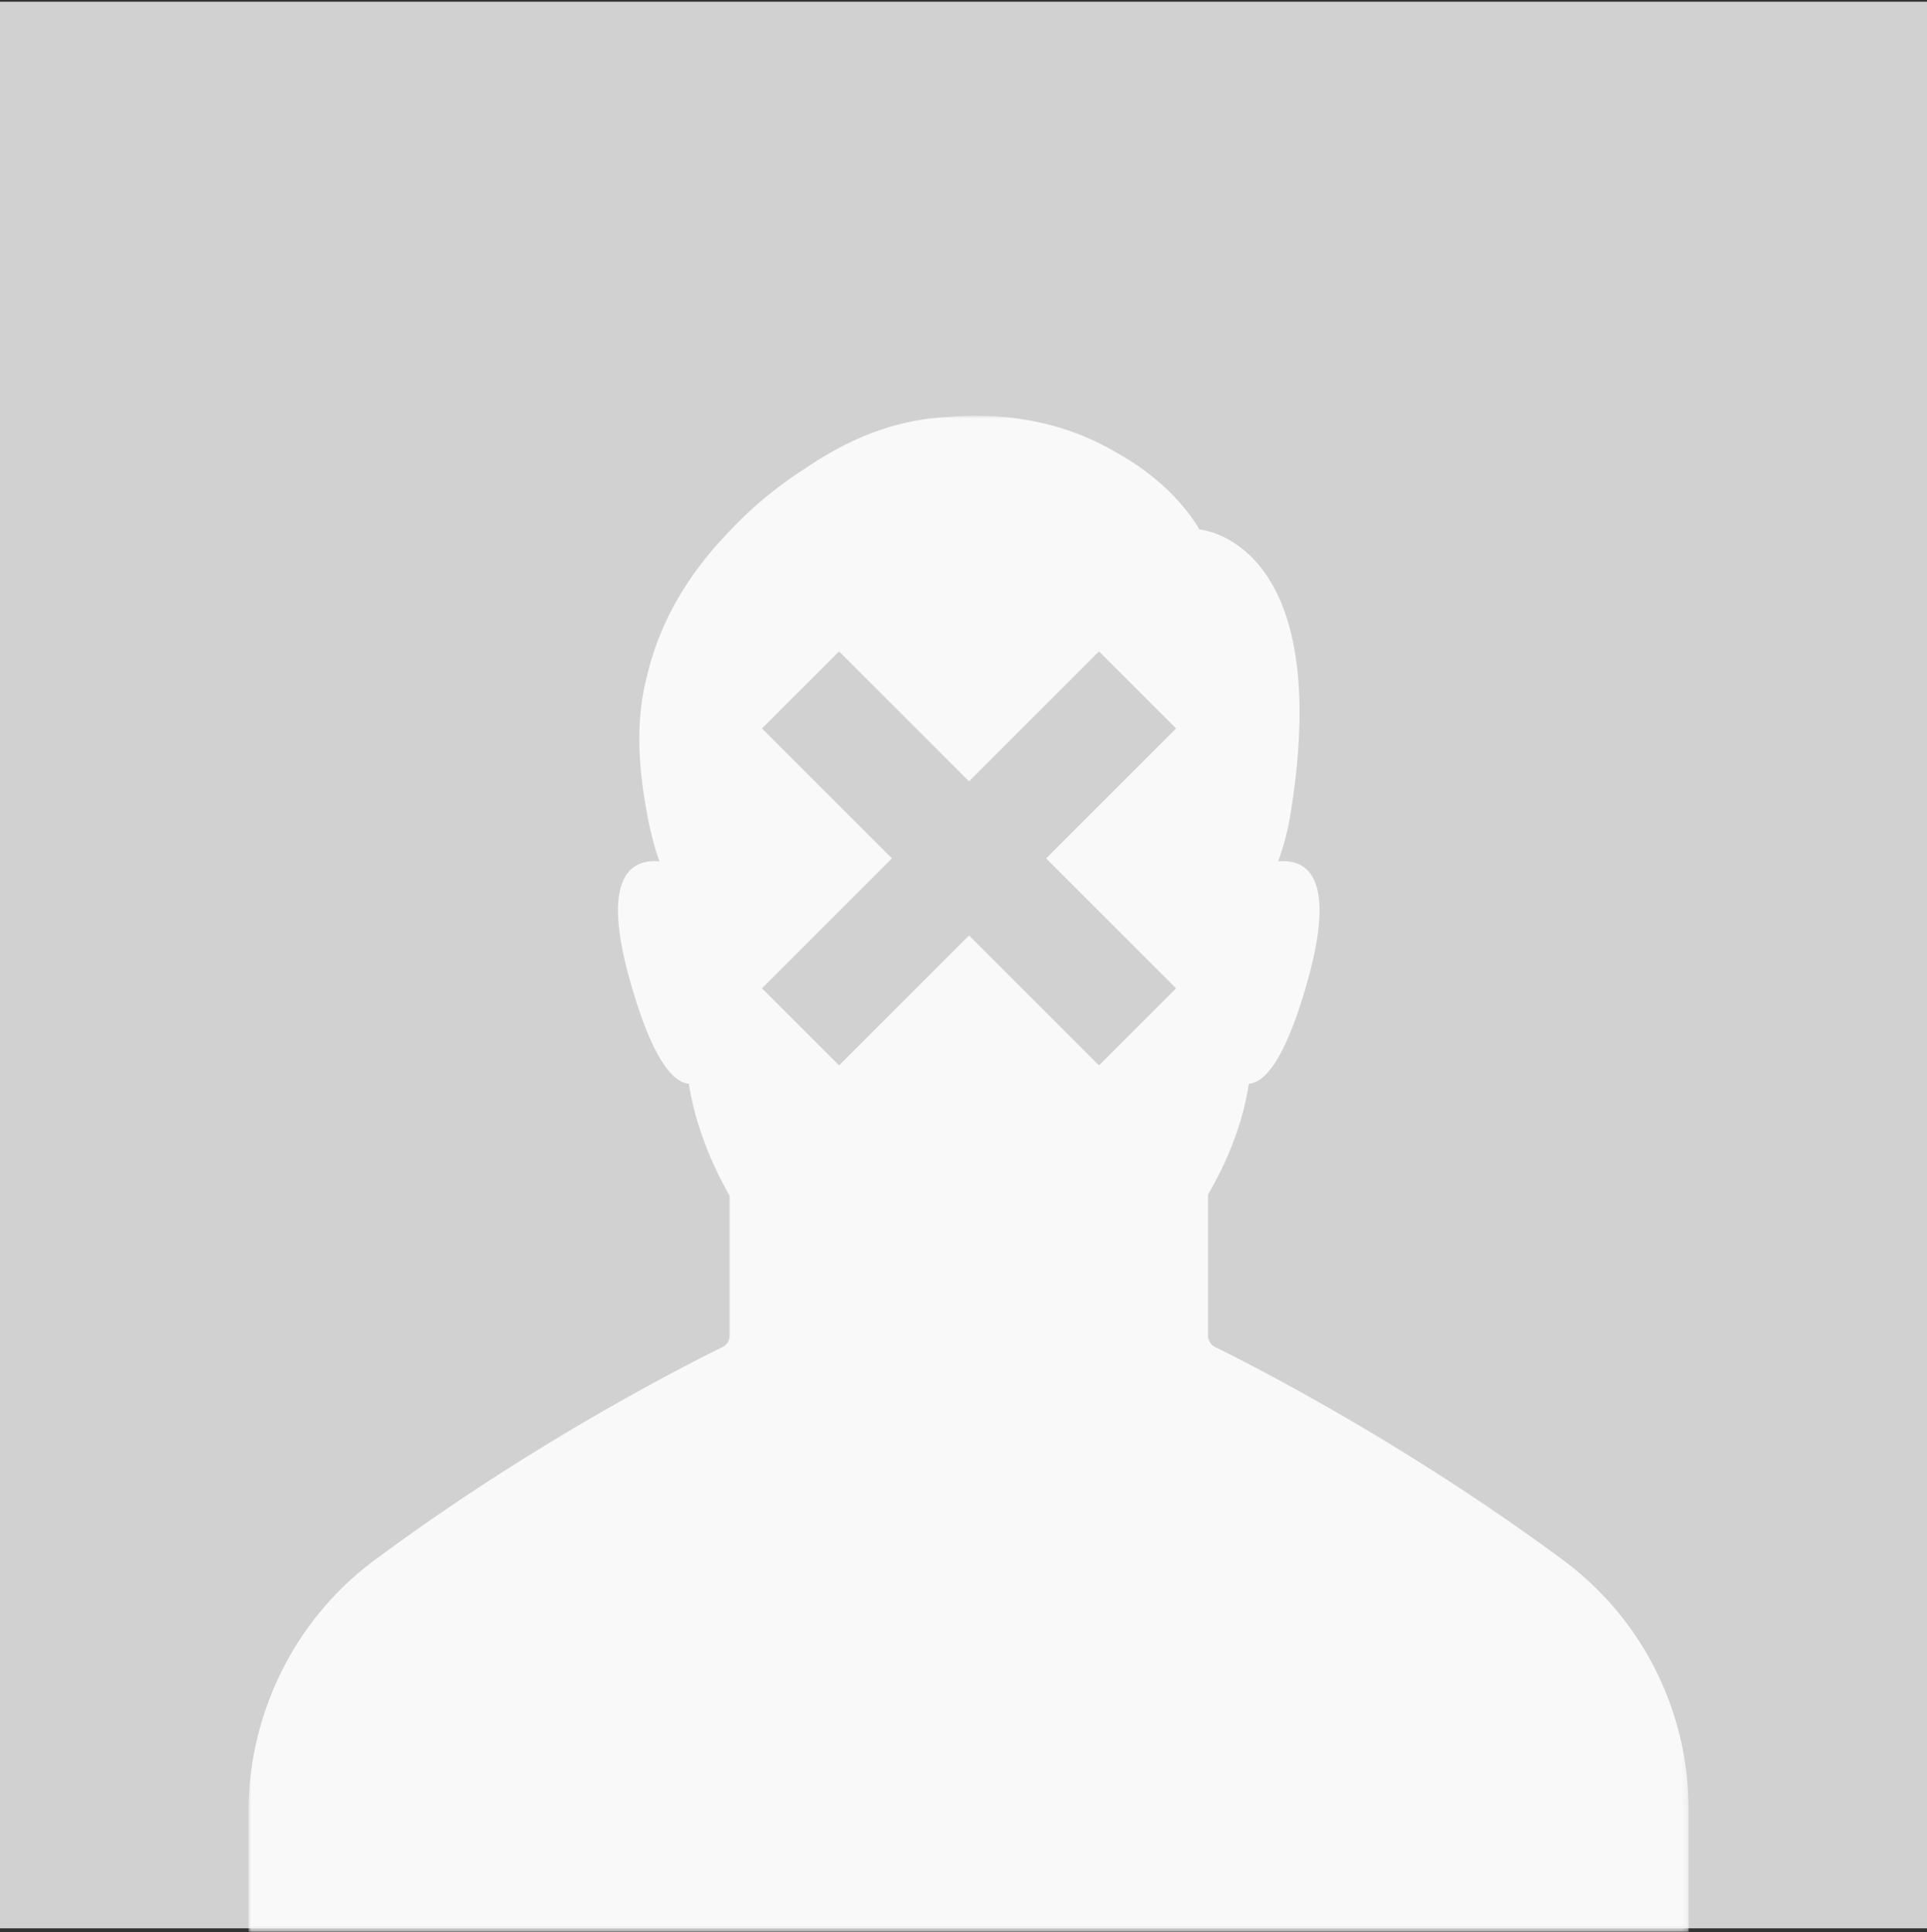 <svg width="349" height="350" viewBox="0 0 349 350" xmlns="http://www.w3.org/2000/svg" xmlns:xlink="http://www.w3.org/1999/xlink"><rect x="0" y="0" width="349" height="350" fill="#333333" stroke="none"/><title>Group 4</title><defs><path id="a" d="M0 274.618h260.823V0H0z"/></defs><g fill="none" fill-rule="evenodd"><path fill="#D1D1D1" d="M0 .311h349v349H0z"/><g transform="translate(45 75.311)"><mask id="b" fill="#fff"><use xlink:href="#a"/></mask><path d="M238.138 207.335c-28.955-21.456-56.734-35.518-63.007-38.6a2.34 2.34 0 0 1-1.344-2.128v-25.546c3.92-6.667 6.44-13.67 7.393-20.056 2.856-.224 6.552-4.202 10.585-18.432 5.488-19.44-.336-22.297-5.265-21.848.952-2.69 1.68-5.323 2.128-8.012 8.401-50.364-16.41-52.1-16.41-52.1s-4.088-7.9-14.953-13.894C150.04 2.405 139.903-.901 126.63.22a45.383 45.383 0 0 0-12.21 2.353c-4.872 1.68-9.353 4.09-13.441 6.89a70.503 70.503 0 0 0-13.834 11.43c-6.552 6.722-12.433 15.406-14.953 26.218-2.128 8.067-1.624 16.527.112 25.602.504 2.633 1.176 5.322 2.128 8.012-4.928-.449-10.81 2.408-5.265 21.848 4.033 14.23 7.785 18.208 10.586 18.432 1.008 6.442 3.528 13.557 7.392 20.28v25.322a2.34 2.34 0 0 1-1.344 2.129c-6.272 3.081-34.051 17.087-63.007 38.6C8.401 218.035 0 235.065 0 252.993v21.624h260.823l-.003-21.624c.168-17.984-8.233-34.958-22.682-45.659" fill="#F9F9F9" mask="url(#b)"/></g><path fill="#D1D1D1" d="M199.037 118L175.5 141.537 151.963 118 138 131.963l23.537 23.537L138 179.037 151.963 193l23.537-23.537L199.037 193 213 179.037 189.463 155.5 213 131.963z"/></g></svg>